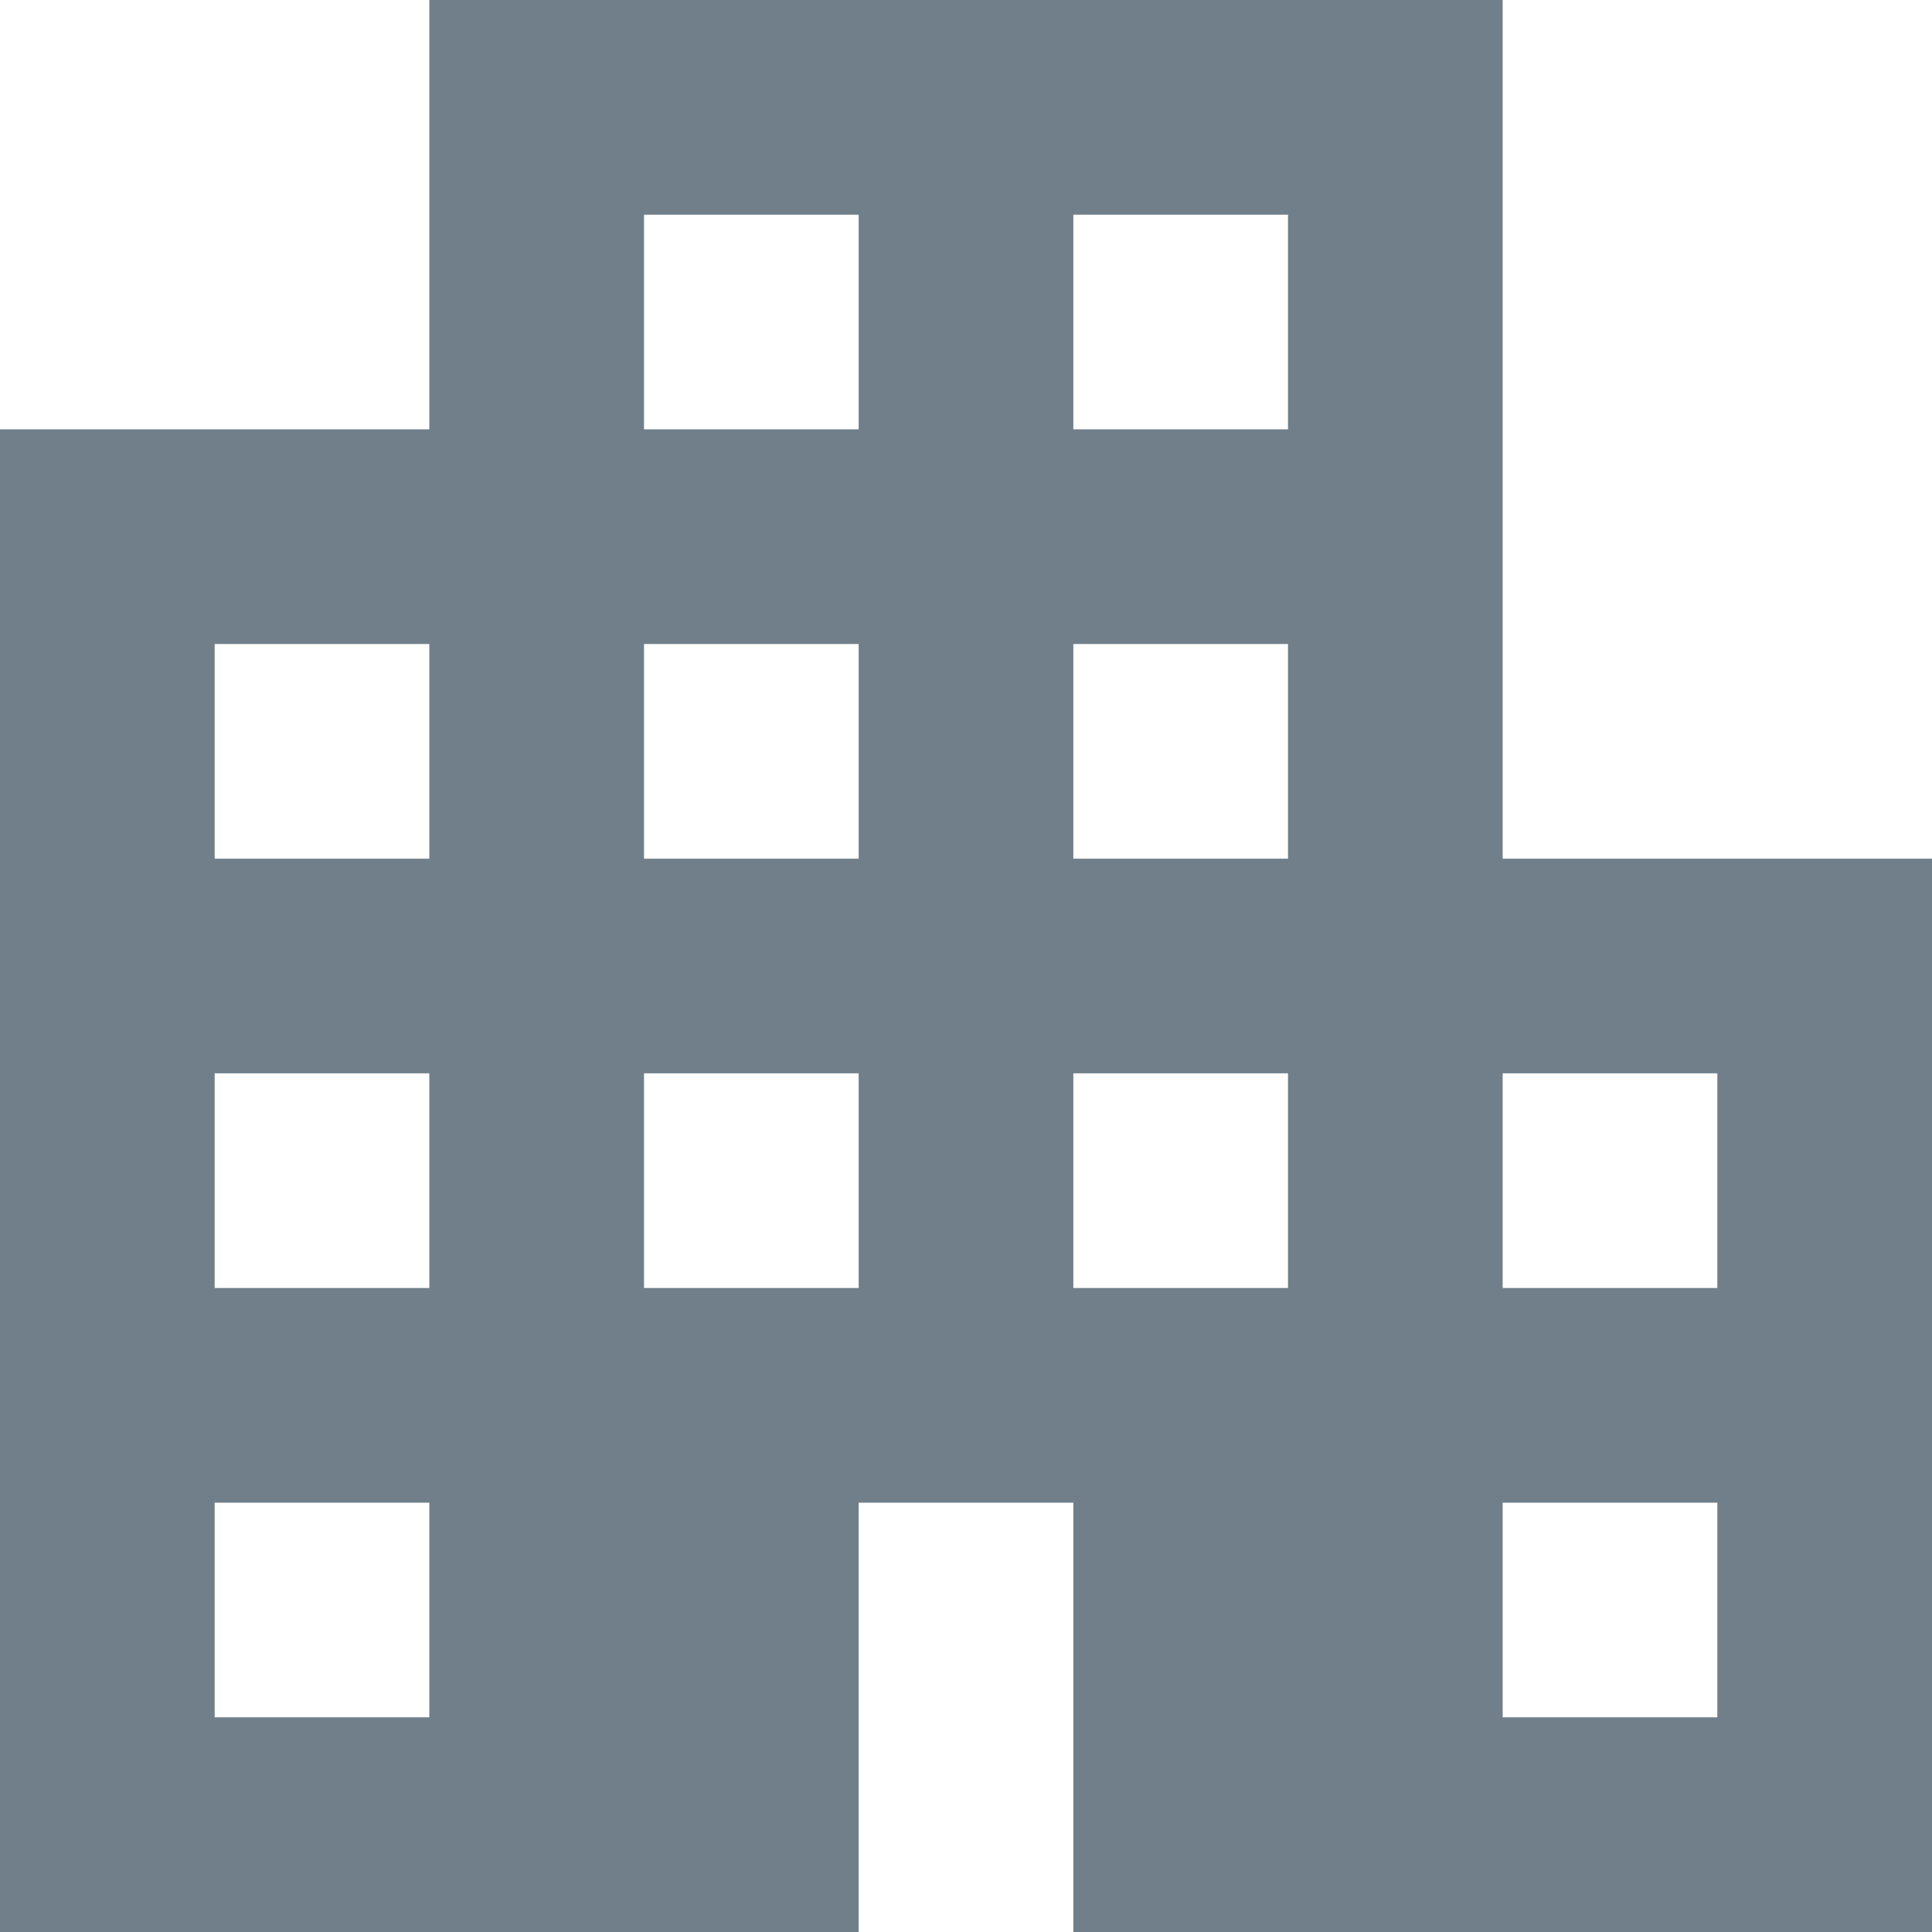 <svg xmlns="http://www.w3.org/2000/svg" width="22.5" height="22.5" viewBox="0 0 22.5 22.5">
  <path id="mansion_bk" d="M20.5,13V3H8V8H3V25.5H13v-5h2.5v5h10V13ZM8,23H5.5V20.5H8Zm0-5H5.5V15.5H8Zm0-5H5.5V10.5H8Zm5,5H10.5V15.5H13Zm0-5H10.5V10.5H13Zm0-5H10.5V5.5H13Zm5,10H15.5V15.5H18Zm0-5H15.5V10.5H18Zm0-5H15.5V5.5H18Zm5,15H20.5V20.5H23Zm0-5H20.5V15.5H23Z" transform="translate(-3 -3)" fill="#707f89"/>
</svg>
